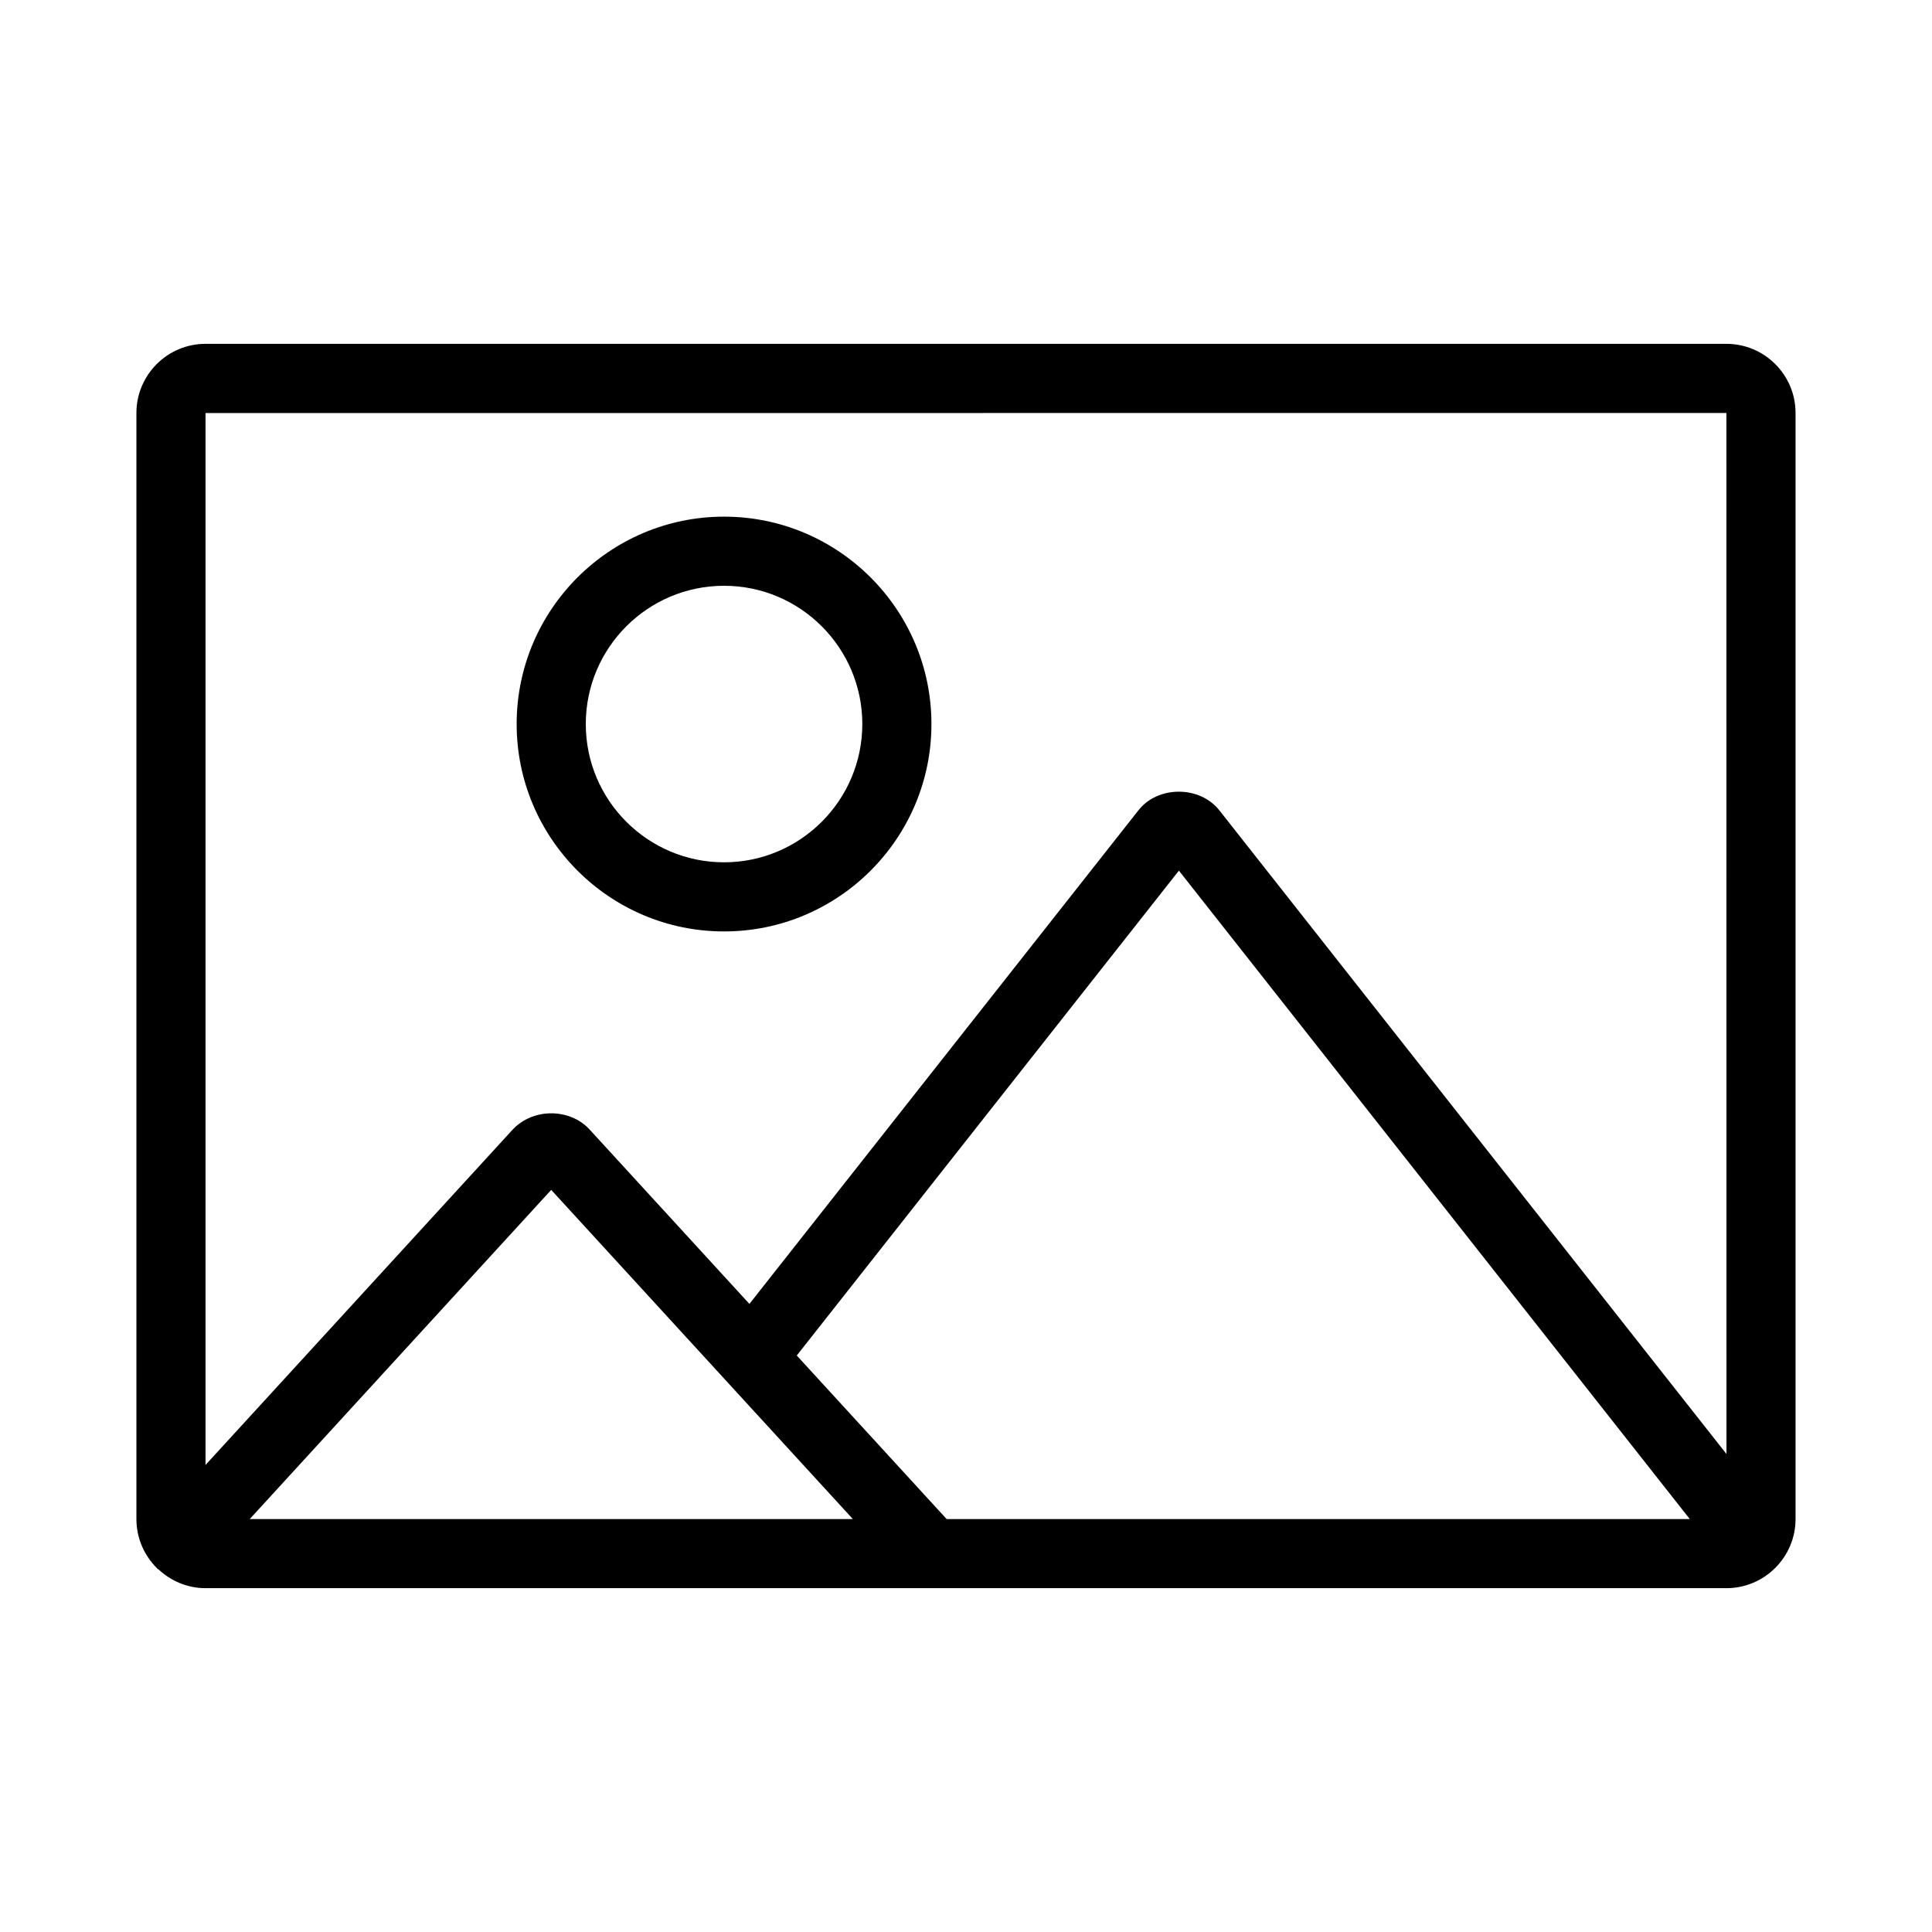 <?xml version="1.0" encoding="UTF-8"?>
<!-- Uploaded to: ICON Repo, www.iconrepo.com, Generator: ICON Repo Mixer Tools -->
<svg fill="#000000" width="800px" height="800px" version="1.1" viewBox="144 144 512 512" xmlns="http://www.w3.org/2000/svg">
 <g>
  <path d="m601.52 235.12h-403.05c-10.098 0-18.32 8.223-18.32 18.32v293.12c0 5.055 2.059 9.637 5.383 12.957 0.066 0.062 0.086 0.152 0.156 0.211 0.113 0.102 0.262 0.129 0.379 0.227 3.266 3.031 7.602 4.926 12.402 4.926h403.05c10.098 0 18.32-8.223 18.32-18.32v-293.12c0-10.102-8.223-18.32-18.32-18.32zm-206.65 311.45-39.719-43.344 101.27-128.5 135.39 171.84zm-24.852 0h-159.84l79.898-87.238zm231.5-293.12 0.016 275.88-134.29-170.45c-5.234-6.789-16.469-6.719-21.594-0.082l-103.05 130.75-42.516-46.395c-5.188-5.438-14.723-5.574-20.164 0.133l-81.453 88.938v-278.77z"/>
  <path d="m335.88 390.84c30.309 0 54.961-24.652 54.961-54.961s-24.652-54.961-54.961-54.961-54.961 24.652-54.961 54.961c0 30.305 24.652 54.961 54.961 54.961zm0-91.602c20.207 0 36.641 16.434 36.641 36.641 0 20.207-16.434 36.641-36.641 36.641-20.207 0-36.641-16.434-36.641-36.641 0-20.211 16.43-36.641 36.641-36.641z"/>
 </g>
</svg>